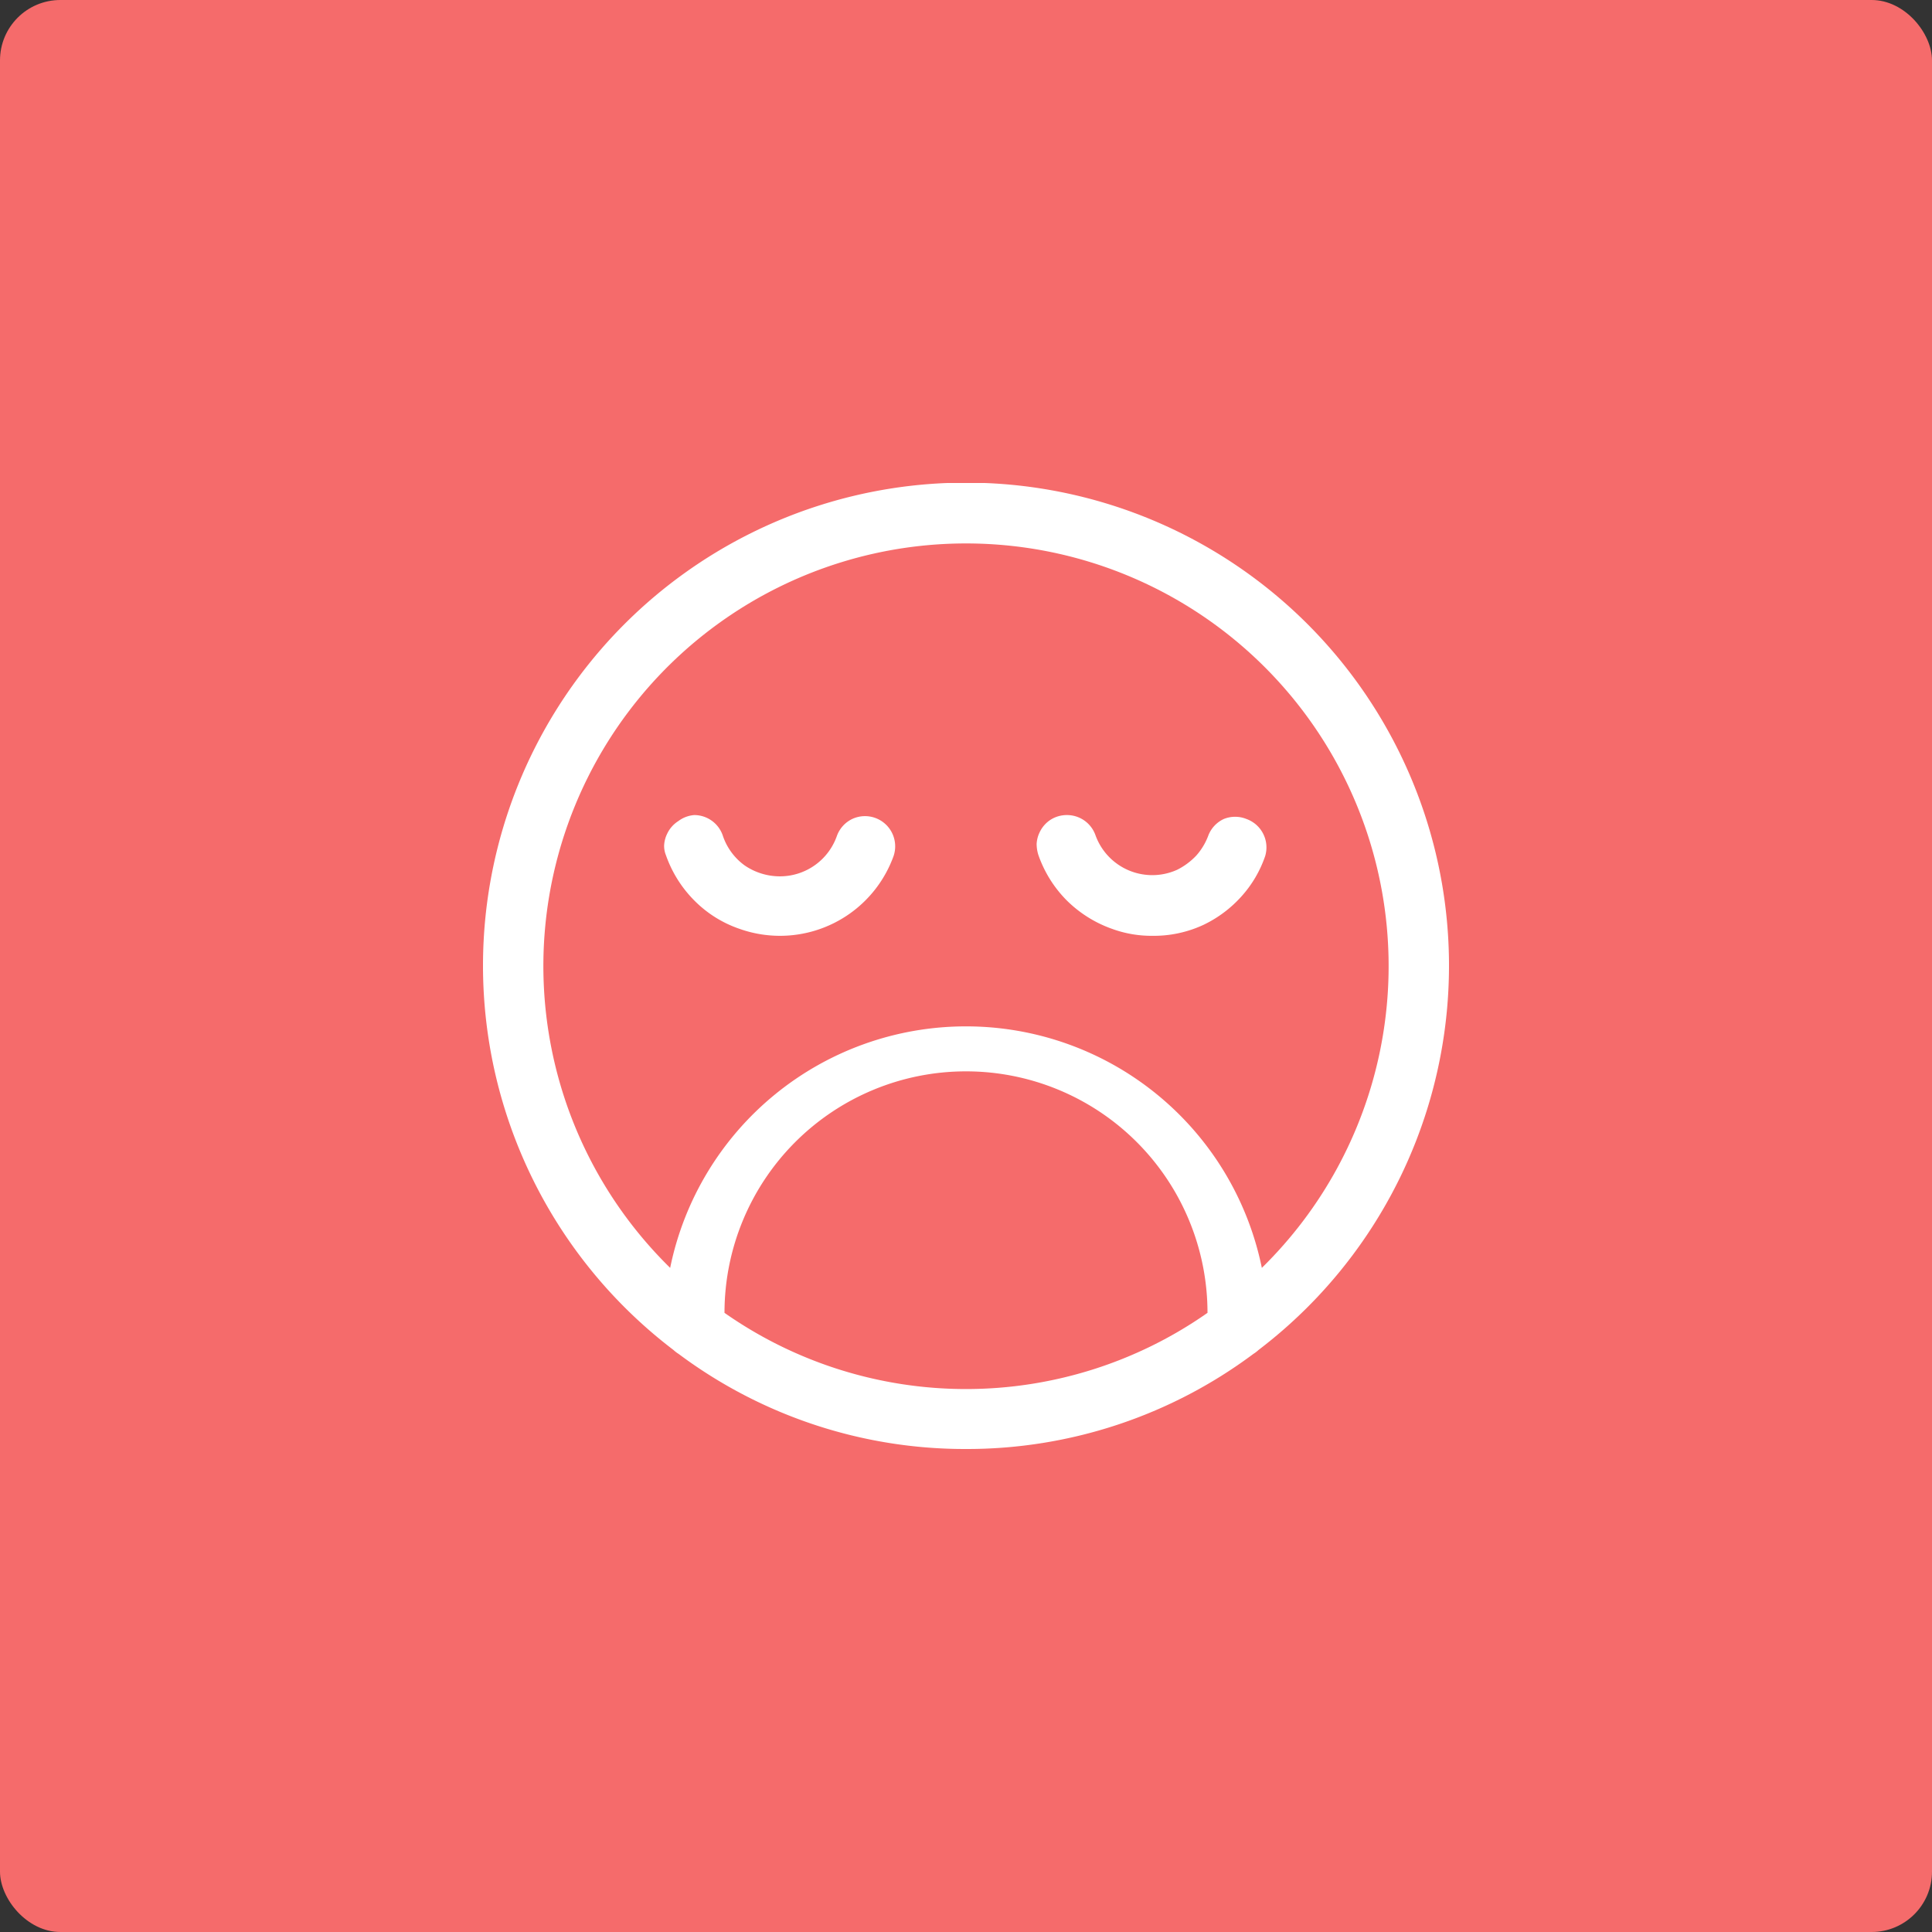 <?xml version="1.0" encoding="UTF-8"?> <svg xmlns="http://www.w3.org/2000/svg" xmlns:xlink="http://www.w3.org/1999/xlink" id="Vrstva_1" data-name="Vrstva 1" viewBox="0 0 64 64"><rect x="0" y="0" width="64" height="64" fill="#333333" stroke="none"/><defs><style>.cls-1{fill:none;}.cls-2{fill:#f56b6b;}.cls-3{clip-path:url(#clip-path);}.cls-4{fill:#fff;}</style><clipPath id="clip-path"><rect class="cls-1" x="16" y="16" width="32" height="32"></rect></clipPath></defs><title>Detractors</title><rect class="cls-2" width="64" height="64" rx="2" ry="2"></rect><g class="cls-3"><path class="cls-4" d="M32,48a15.84,15.84,0,0,1-9.52-3.15,1.09,1.09,0,0,1-.17-.13,16,16,0,1,1,19.38,0,1.09,1.09,0,0,1-.17.13A15.86,15.86,0,0,1,32,48Zm-8-4.51a13.94,13.94,0,0,0,16,0,8,8,0,0,0-16,0ZM32,34a10,10,0,0,1,9.8,8,14,14,0,1,0-19.6,0A10,10,0,0,1,32,34Z"></path><path class="cls-4" d="M38.17,31a3.8,3.8,0,0,1-1.33-.23,4.05,4.05,0,0,1-1.5-.94,4,4,0,0,1-.94-1.5,1.21,1.21,0,0,1-.06-.38,1,1,0,0,1,.1-.38,1,1,0,0,1,.37-.42,1,1,0,0,1,.53-.15,1,1,0,0,1,.95.67A2,2,0,0,0,39,28.81a2.26,2.26,0,0,0,.63-.47,2.09,2.09,0,0,0,.4-.67,1,1,0,0,1,.51-.54,1,1,0,0,1,.75,0,1,1,0,0,1,.62,1.23,3.86,3.86,0,0,1-.79,1.34,4,4,0,0,1-1.26.94A3.9,3.9,0,0,1,38.17,31Z"></path><path class="cls-4" d="M25.83,31a4,4,0,0,1-1.33-.23,3.86,3.86,0,0,1-1.5-.94,4,4,0,0,1-.94-1.5A.82.82,0,0,1,22,28a1,1,0,0,1,.1-.38,1,1,0,0,1,.37-.42A1,1,0,0,1,23,27a1,1,0,0,1,.94.67,2,2,0,0,0,.73,1,2.07,2.07,0,0,0,1.16.36,2,2,0,0,0,1.89-1.33,1,1,0,0,1,.51-.57,1,1,0,0,1,1.37,1.23A4,4,0,0,1,25.83,31Z"></path></g></svg> 